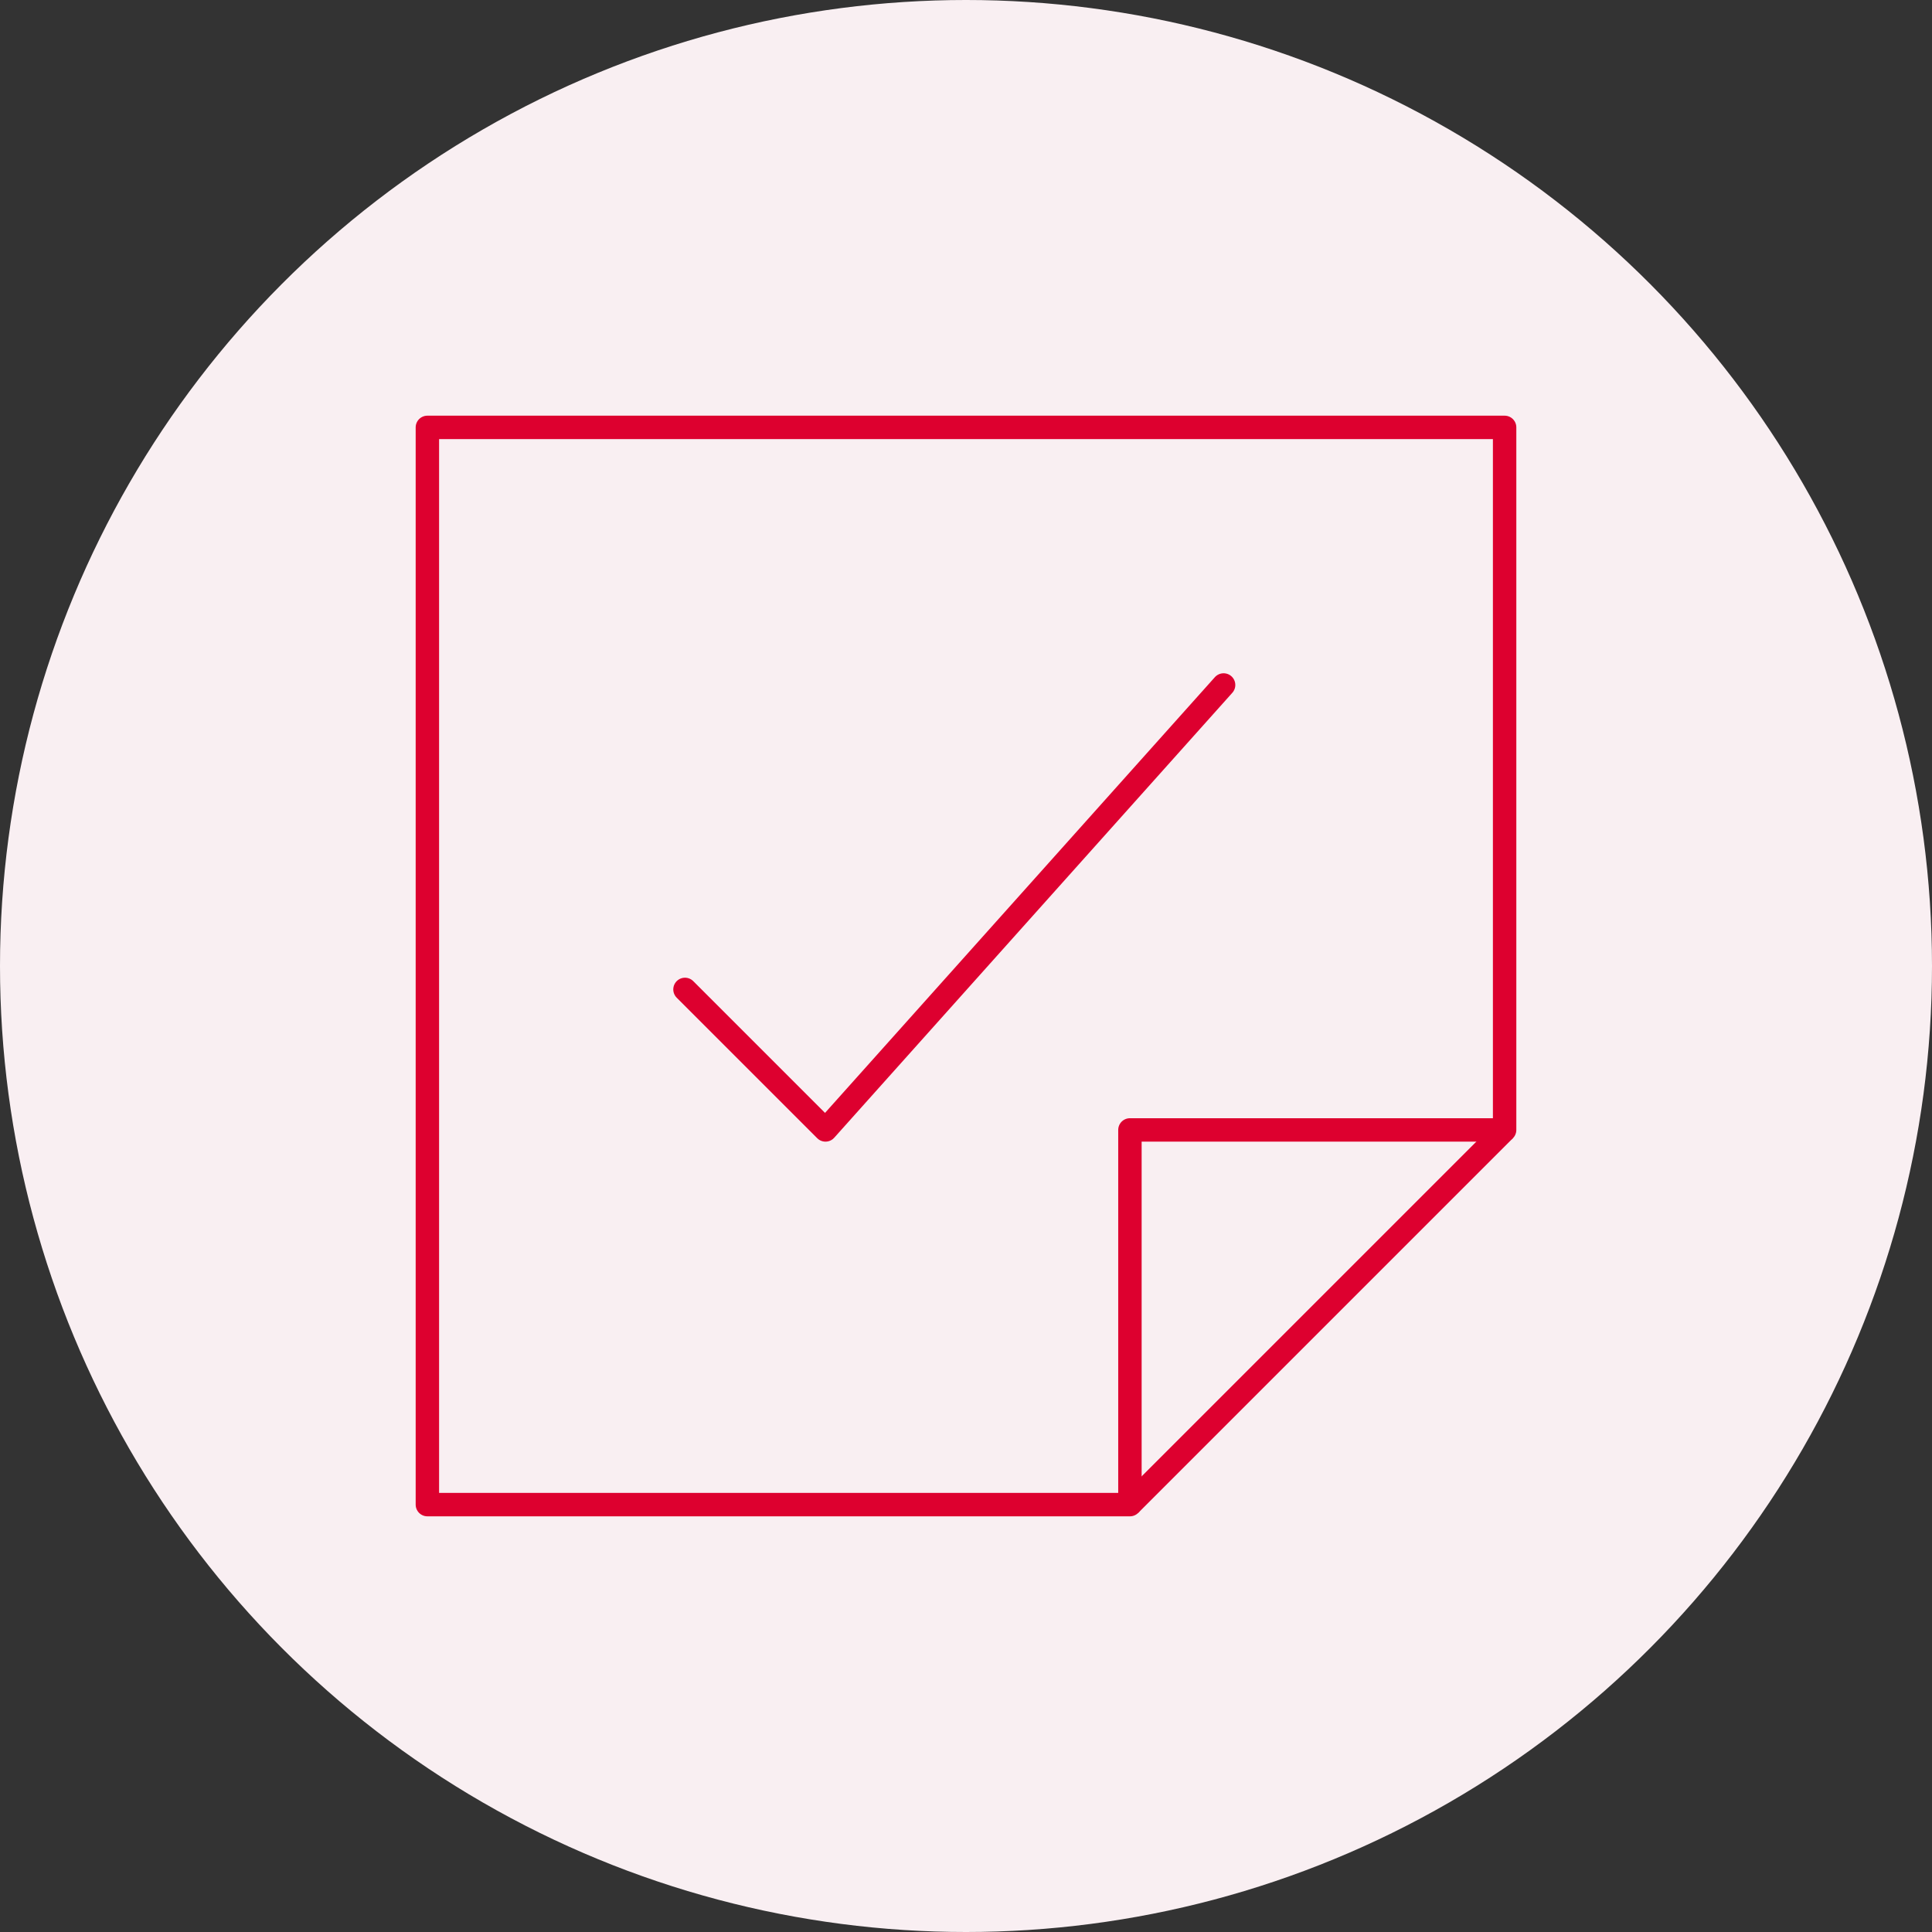 <svg id="Ebene_1" data-name="Ebene 1" xmlns="http://www.w3.org/2000/svg" viewBox="0 0 330 330"><rect x="0" y="0" width="330" height="330" fill="#333333" stroke="none"/><defs><style>.cls-1{fill:#f9eff2;}.cls-2,.cls-3{fill:none;stroke:#dd002f;stroke-linejoin:round;stroke-width:4px;}.cls-3{stroke-linecap:round;}</style></defs><title>Zeichenfläche 2</title><circle class="cls-1" cx="165" cy="165" r="165"/><polygon class="cls-2" points="193 193 193 257 73 257 73 73 257 73 257 193 193 193"/><line class="cls-2" x1="257" y1="193" x2="193" y2="257"/><polyline class="cls-3" points="209 117 141 193 117 169"/></svg>